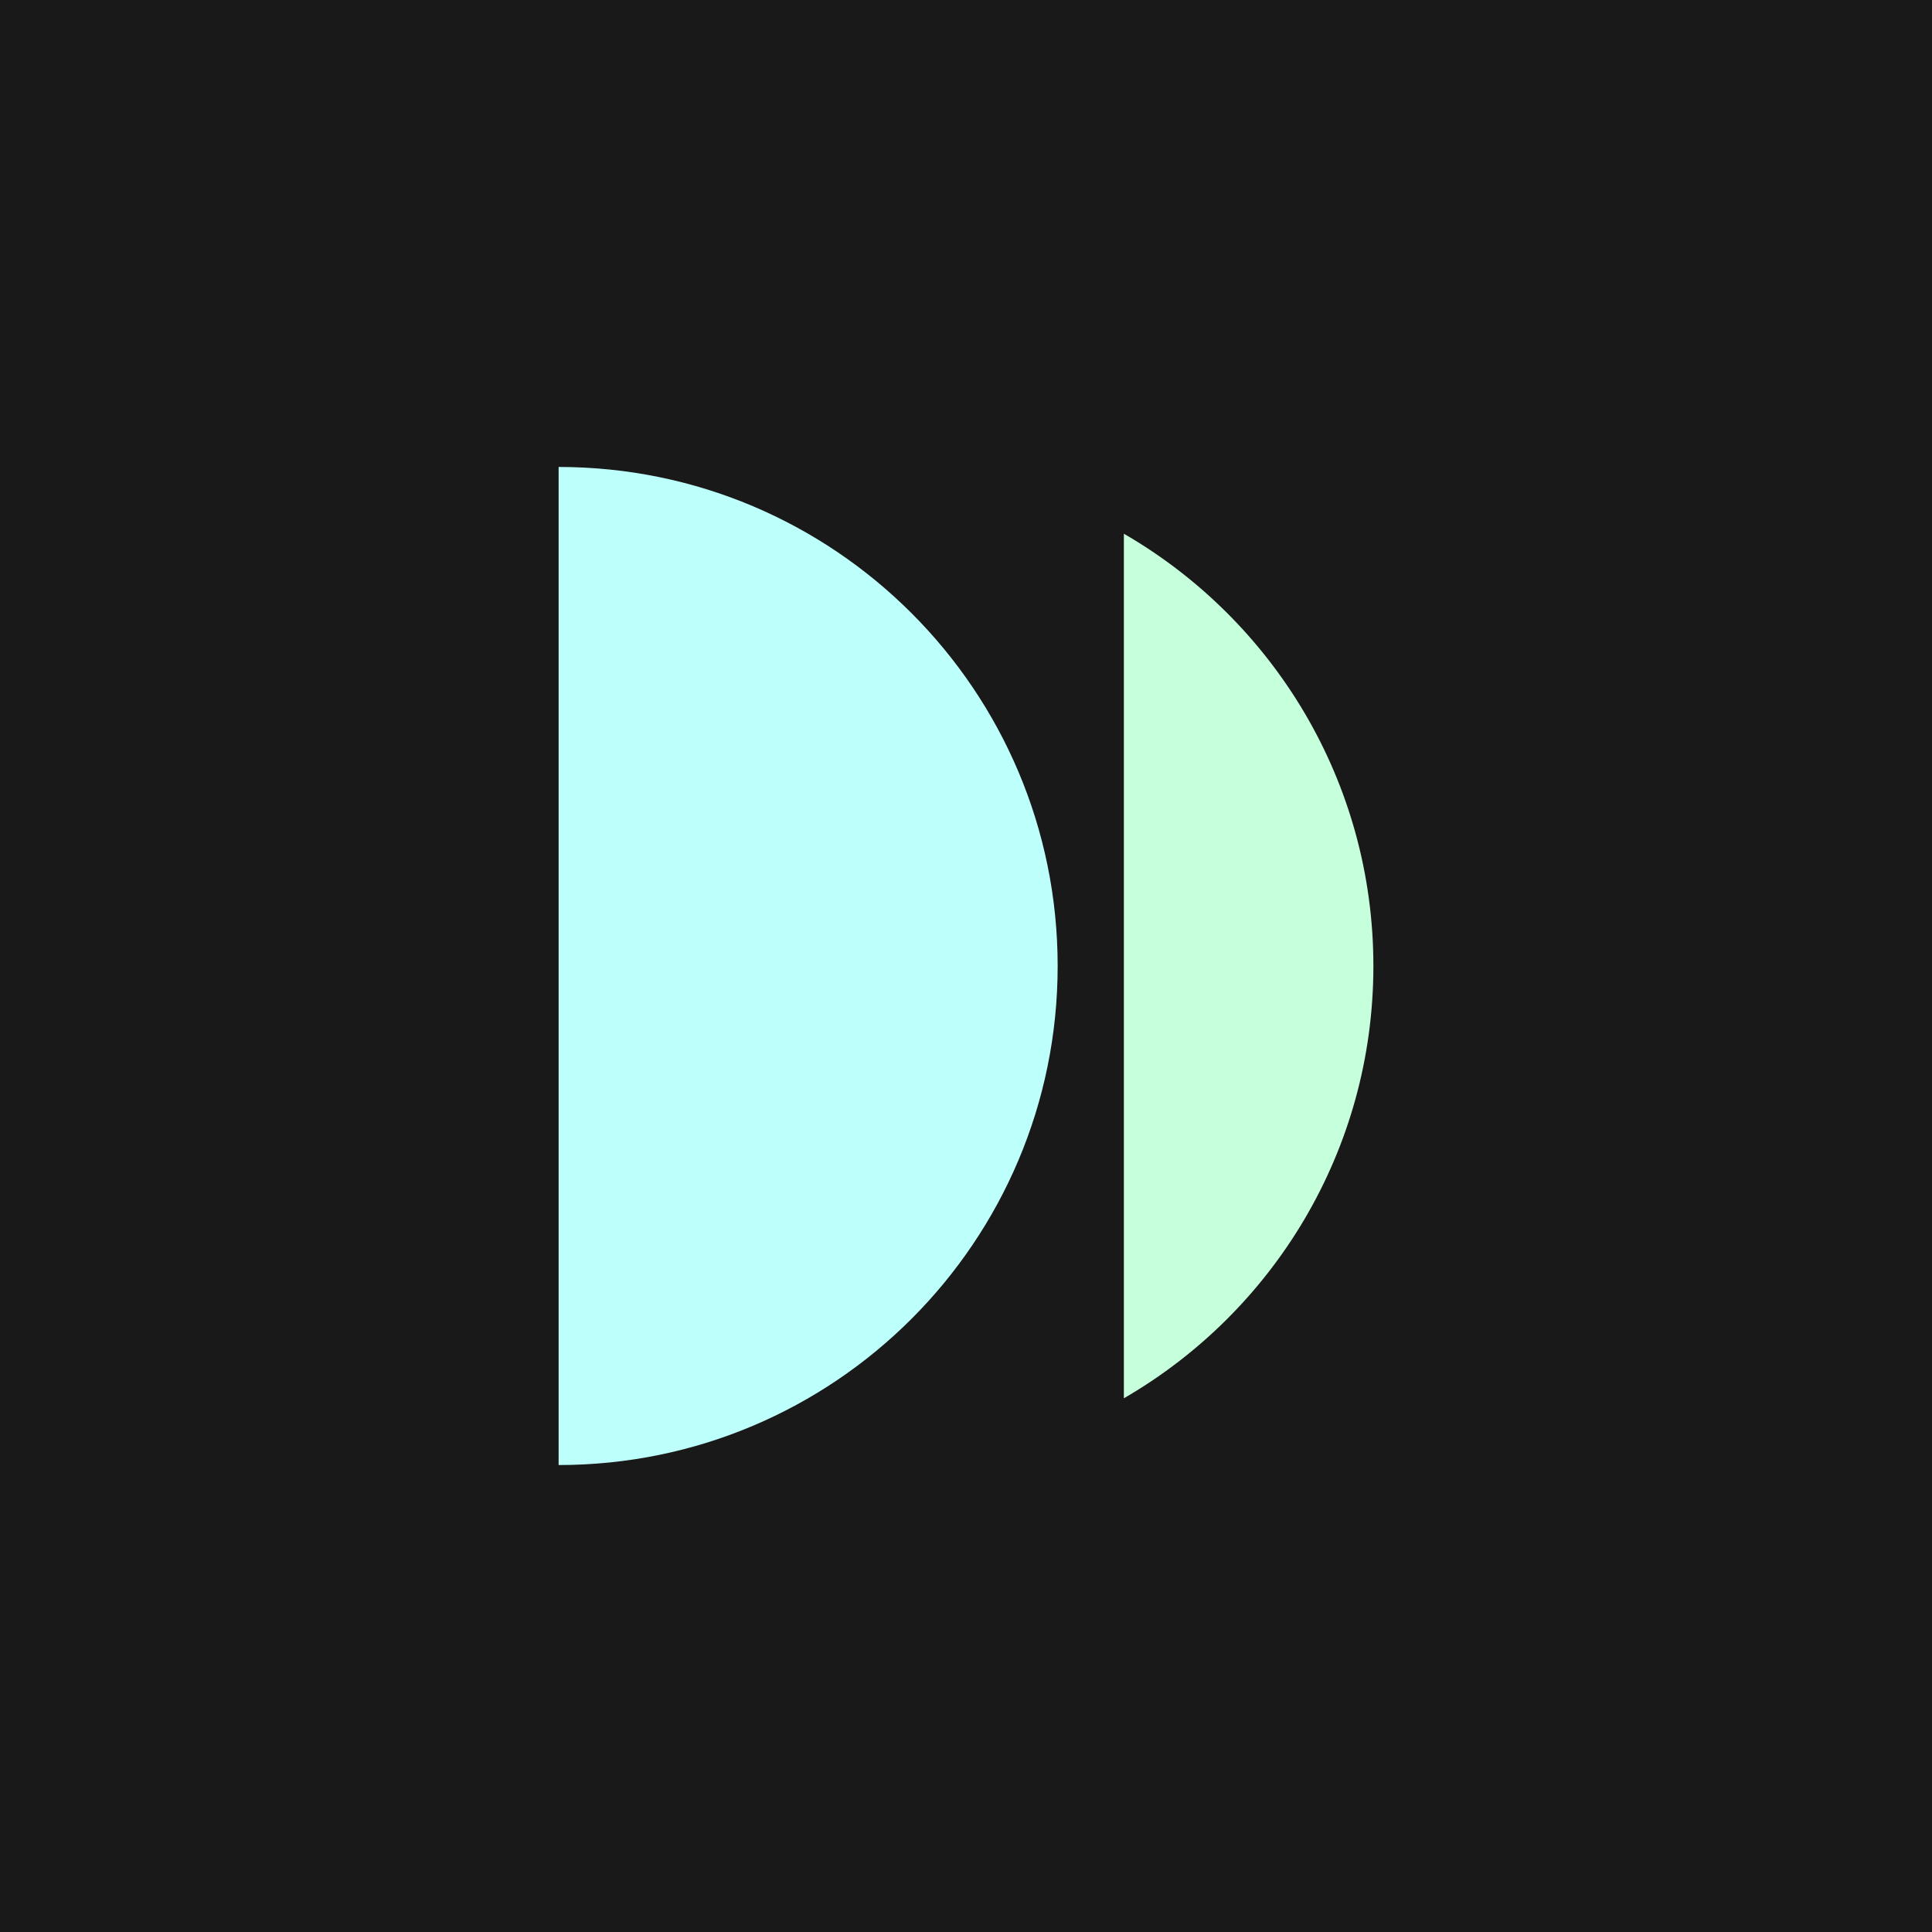 <svg xmlns="http://www.w3.org/2000/svg" width="241" height="241" viewBox="0 0 241 241" fill="none"><rect width="241" height="241" fill="#191919"></rect><path fill-rule="evenodd" clip-rule="evenodd" d="M69.682 182.751C69.682 182.751 69.682 182.751 69.683 182.751C104.063 182.751 131.934 154.881 131.934 120.5C131.934 86.12 104.063 58.249 69.683 58.249C69.682 58.249 69.682 58.249 69.682 58.249V182.751Z" fill="#BDFFFB"></path><path fill-rule="evenodd" clip-rule="evenodd" d="M140.193 174.423C158.8 163.66 171.318 143.542 171.318 120.5C171.318 97.458 158.8 77.34 140.193 66.577L140.193 174.423Z" fill="#C5FFDB"></path></svg>